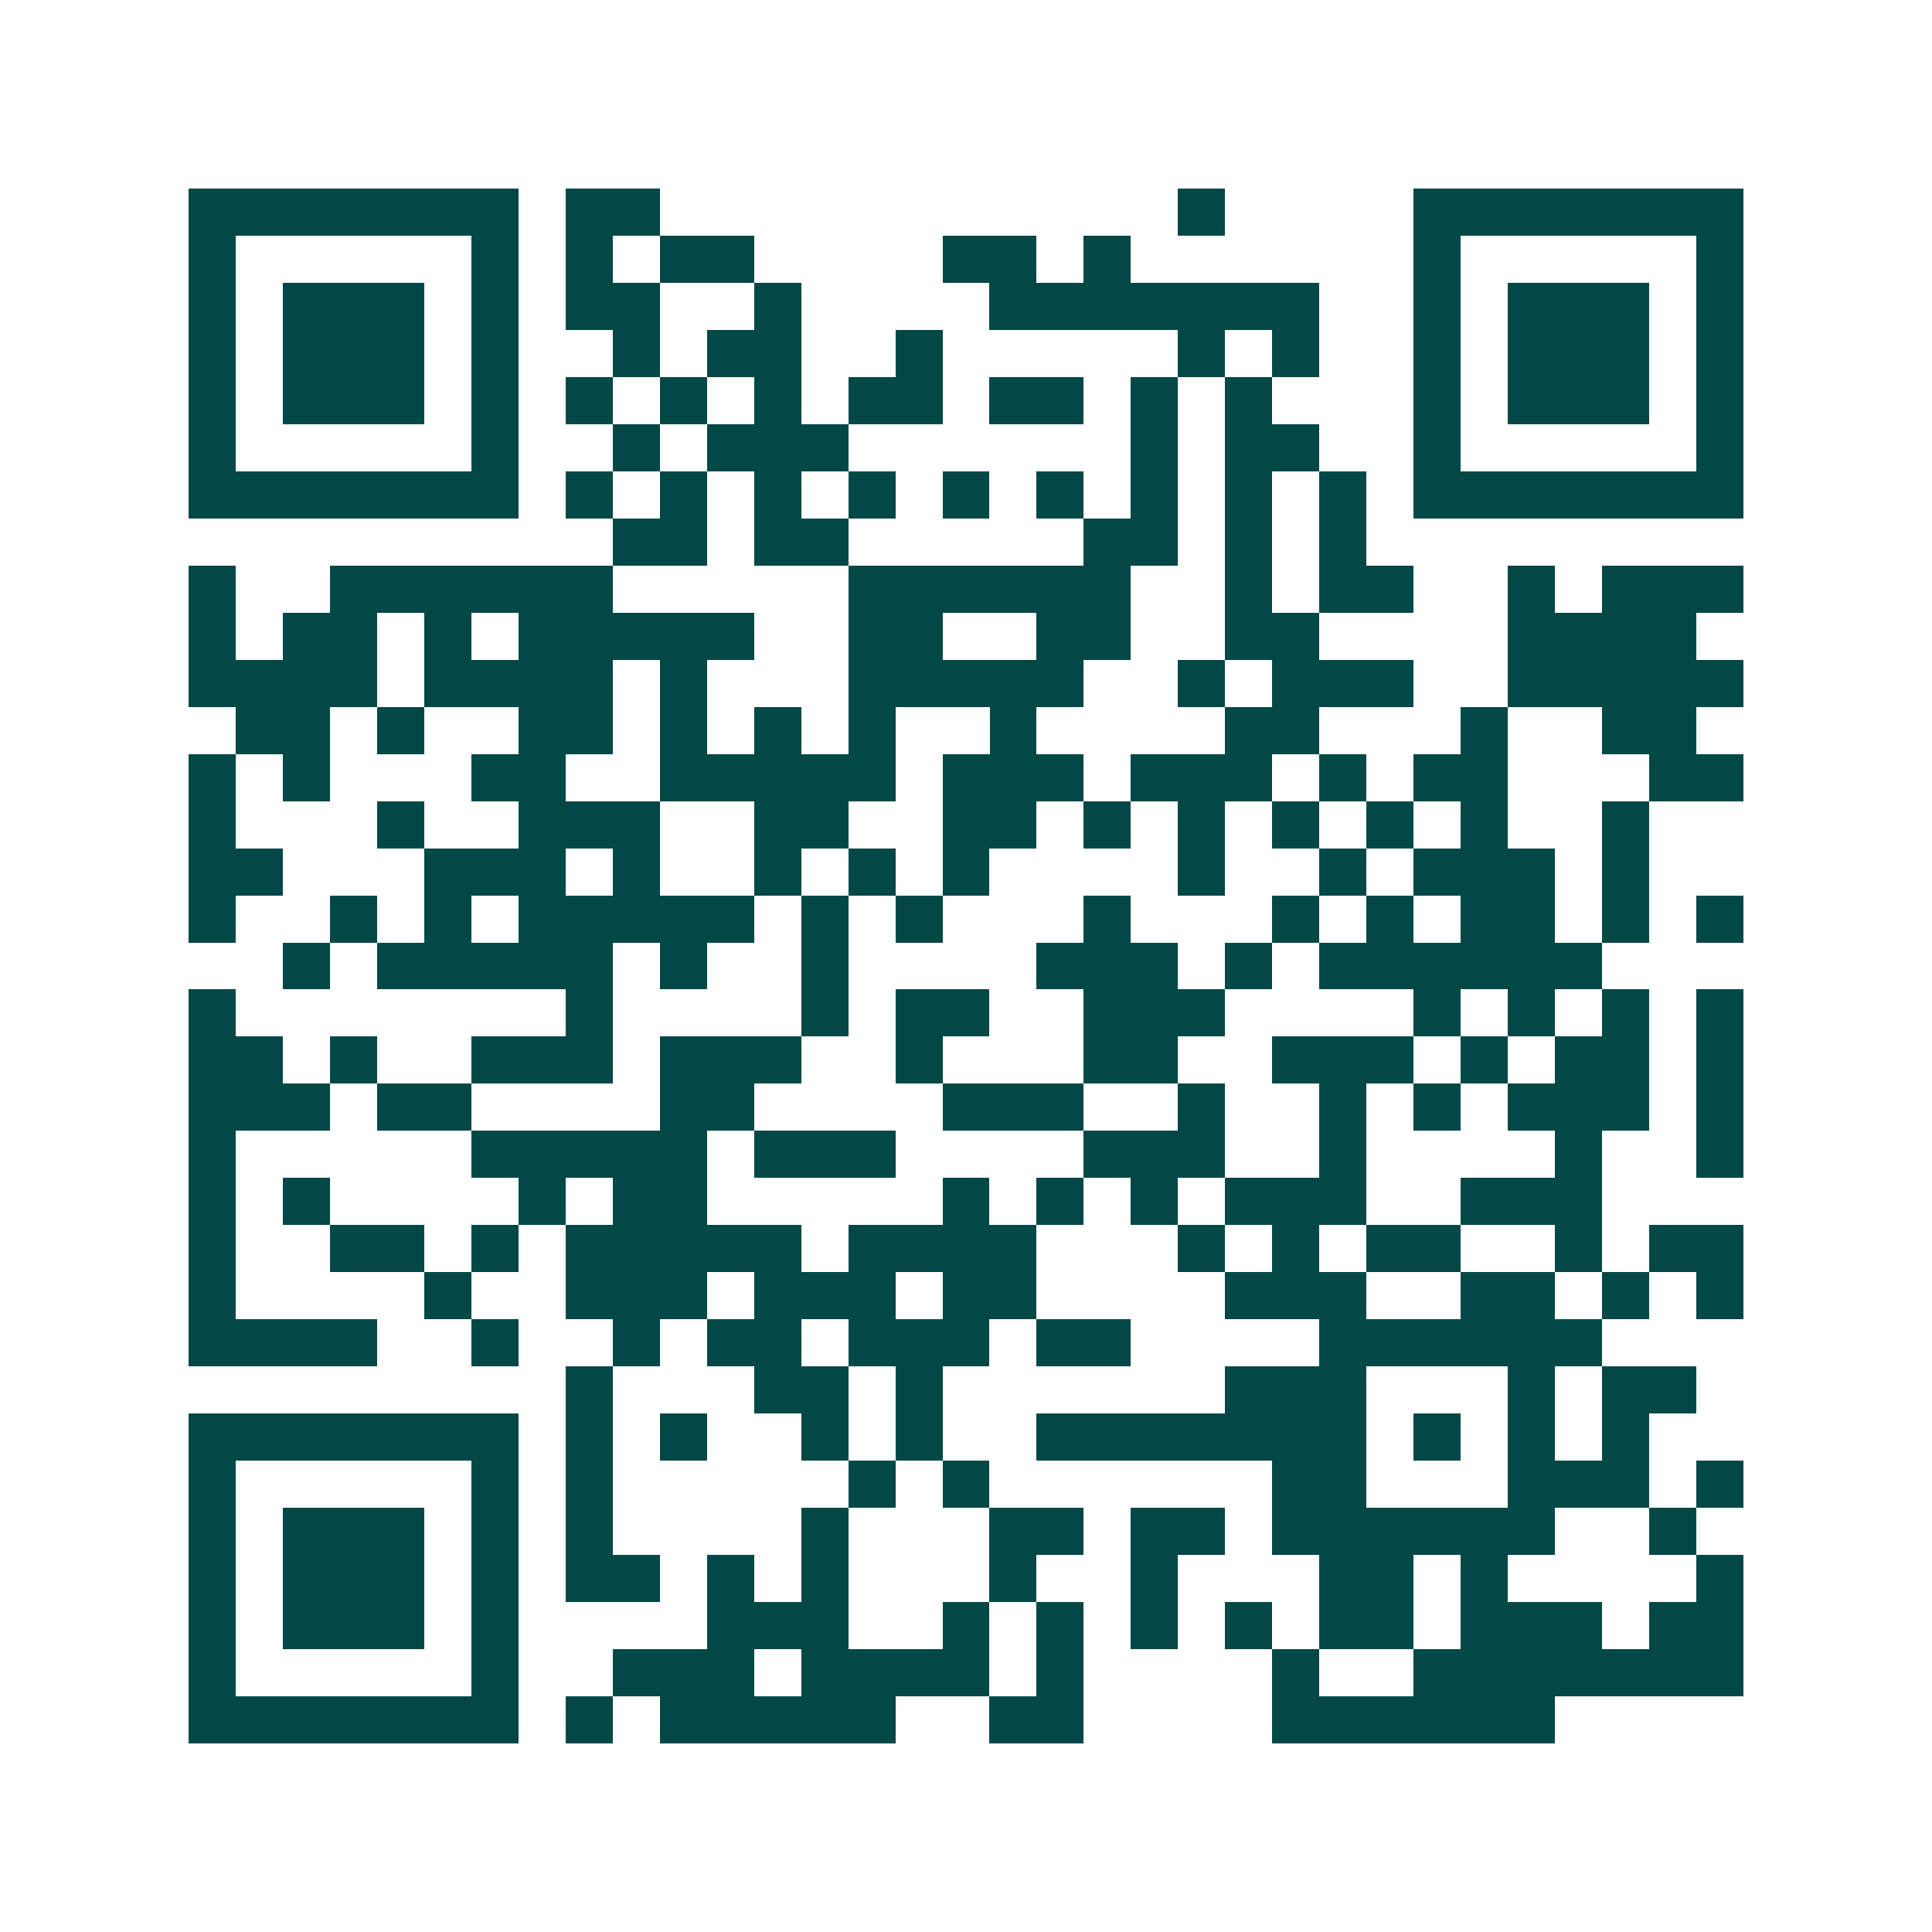 <svg xmlns="http://www.w3.org/2000/svg" width="200" height="200" viewBox="0 0 41 41" shape-rendering="crispEdges"><path fill="#ffffff" d="M0 0h41v41H0z"/><path stroke="#014847" d="M4 4.5h7m1 0h2m11 0h1m4 0h7M4 5.5h1m5 0h1m1 0h1m1 0h2m4 0h2m1 0h1m6 0h1m5 0h1M4 6.5h1m1 0h3m1 0h1m1 0h2m2 0h1m4 0h7m2 0h1m1 0h3m1 0h1M4 7.5h1m1 0h3m1 0h1m2 0h1m1 0h2m2 0h1m5 0h1m1 0h1m2 0h1m1 0h3m1 0h1M4 8.5h1m1 0h3m1 0h1m1 0h1m1 0h1m1 0h1m1 0h2m1 0h2m1 0h1m1 0h1m3 0h1m1 0h3m1 0h1M4 9.5h1m5 0h1m2 0h1m1 0h3m6 0h1m1 0h2m2 0h1m5 0h1M4 10.5h7m1 0h1m1 0h1m1 0h1m1 0h1m1 0h1m1 0h1m1 0h1m1 0h1m1 0h1m1 0h7M13 11.5h2m1 0h2m5 0h2m1 0h1m1 0h1M4 12.5h1m2 0h6m5 0h6m2 0h1m1 0h2m2 0h1m1 0h3M4 13.5h1m1 0h2m1 0h1m1 0h5m2 0h2m2 0h2m2 0h2m4 0h4M4 14.5h4m1 0h4m1 0h1m3 0h5m2 0h1m1 0h3m2 0h5M5 15.5h2m1 0h1m2 0h2m1 0h1m1 0h1m1 0h1m2 0h1m4 0h2m3 0h1m2 0h2M4 16.5h1m1 0h1m3 0h2m2 0h5m1 0h3m1 0h3m1 0h1m1 0h2m3 0h2M4 17.5h1m3 0h1m2 0h3m2 0h2m2 0h2m1 0h1m1 0h1m1 0h1m1 0h1m1 0h1m2 0h1M4 18.5h2m3 0h3m1 0h1m2 0h1m1 0h1m1 0h1m4 0h1m2 0h1m1 0h3m1 0h1M4 19.5h1m2 0h1m1 0h1m1 0h5m1 0h1m1 0h1m3 0h1m3 0h1m1 0h1m1 0h2m1 0h1m1 0h1M6 20.5h1m1 0h5m1 0h1m2 0h1m4 0h3m1 0h1m1 0h6M4 21.5h1m7 0h1m4 0h1m1 0h2m2 0h3m4 0h1m1 0h1m1 0h1m1 0h1M4 22.5h2m1 0h1m2 0h3m1 0h3m2 0h1m3 0h2m2 0h3m1 0h1m1 0h2m1 0h1M4 23.5h3m1 0h2m4 0h2m4 0h3m2 0h1m2 0h1m1 0h1m1 0h3m1 0h1M4 24.5h1m5 0h5m1 0h3m4 0h3m2 0h1m4 0h1m2 0h1M4 25.5h1m1 0h1m4 0h1m1 0h2m5 0h1m1 0h1m1 0h1m1 0h3m2 0h3M4 26.5h1m2 0h2m1 0h1m1 0h5m1 0h4m3 0h1m1 0h1m1 0h2m2 0h1m1 0h2M4 27.5h1m4 0h1m2 0h3m1 0h3m1 0h2m4 0h3m2 0h2m1 0h1m1 0h1M4 28.5h4m2 0h1m2 0h1m1 0h2m1 0h3m1 0h2m4 0h6M12 29.5h1m3 0h2m1 0h1m6 0h3m3 0h1m1 0h2M4 30.5h7m1 0h1m1 0h1m2 0h1m1 0h1m2 0h7m1 0h1m1 0h1m1 0h1M4 31.5h1m5 0h1m1 0h1m5 0h1m1 0h1m6 0h2m3 0h3m1 0h1M4 32.5h1m1 0h3m1 0h1m1 0h1m4 0h1m3 0h2m1 0h2m1 0h6m2 0h1M4 33.5h1m1 0h3m1 0h1m1 0h2m1 0h1m1 0h1m3 0h1m2 0h1m3 0h2m1 0h1m4 0h1M4 34.5h1m1 0h3m1 0h1m4 0h3m2 0h1m1 0h1m1 0h1m1 0h1m1 0h2m1 0h3m1 0h2M4 35.5h1m5 0h1m2 0h3m1 0h4m1 0h1m4 0h1m2 0h7M4 36.5h7m1 0h1m1 0h5m2 0h2m4 0h6"/></svg>
